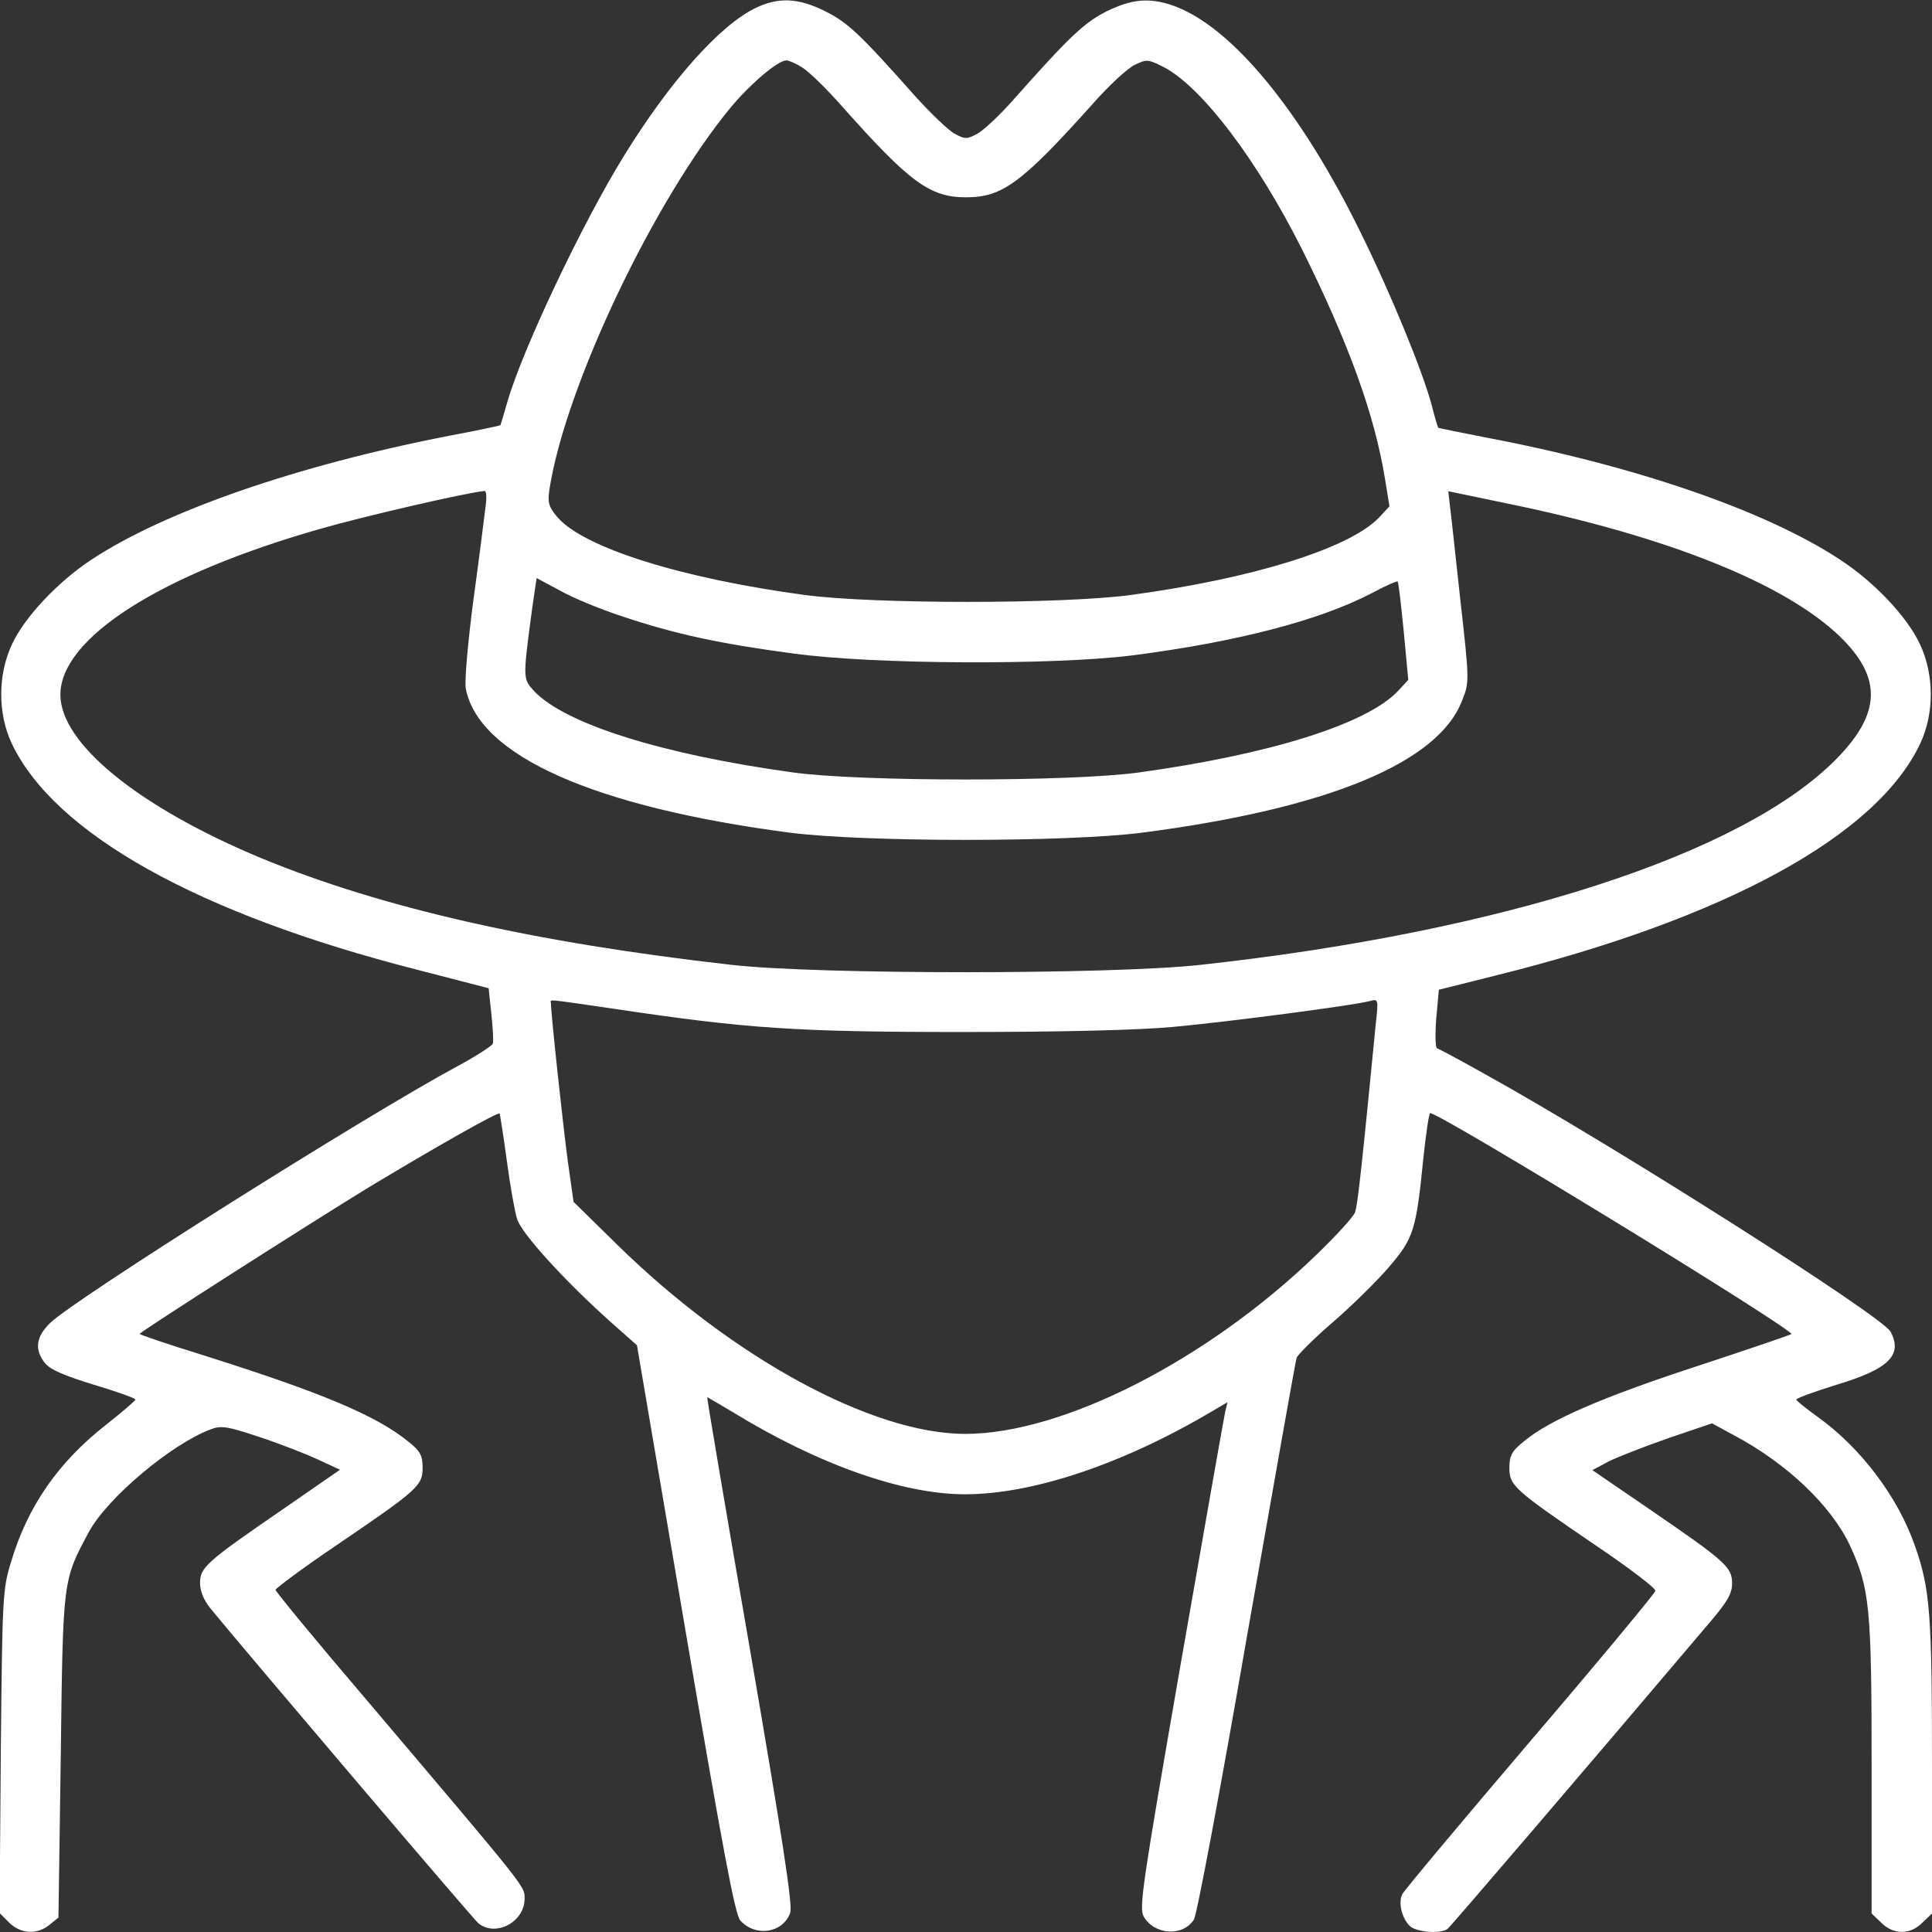 <?xml version="1.0" encoding="UTF-8"?>
<svg xmlns="http://www.w3.org/2000/svg" xmlns:xlink="http://www.w3.org/1999/xlink" width="55px" height="55px" viewBox="0 0 55 55" version="1.1">
<rect x="0" y="0" width="55" height="55" fill="#333333" stroke="none"/>
<g id="surface1">
<path style=" stroke:none;fill-rule:nonzero;fill:rgb(100%,100%,100%);fill-opacity:1;" d="M 21.496 0.234 C 20.484 0.73 19.078 2.309 17.777 4.414 C 16.586 6.336 14.867 9.957 14.438 11.461 C 14.34 11.805 14.254 12.094 14.246 12.105 C 14.234 12.117 13.578 12.258 12.785 12.406 C 8.465 13.246 4.684 14.555 2.59 15.941 C 1.633 16.574 0.699 17.574 0.344 18.336 C -0.066 19.207 -0.066 20.312 0.332 21.16 C 1.547 23.73 5.641 26.016 11.871 27.605 L 13.91 28.133 L 13.988 28.863 C 14.031 29.262 14.051 29.648 14.031 29.711 C 13.996 29.777 13.559 30.066 13.031 30.348 C 10.387 31.773 2.105 36.996 1.43 37.66 C 1.02 38.059 0.977 38.414 1.277 38.801 C 1.43 38.992 1.816 39.156 2.676 39.422 C 3.332 39.617 3.867 39.809 3.855 39.844 C 3.855 39.875 3.48 40.195 3.031 40.551 C 1.656 41.625 0.785 42.883 0.312 44.473 C 0.074 45.246 0.066 45.473 0.023 49.863 L -0.012 54.461 L 0.258 54.73 C 0.582 55.055 1.055 55.086 1.406 54.797 L 1.664 54.59 L 1.73 49.984 C 1.793 44.922 1.785 45 2.535 43.602 C 3.062 42.637 4.879 41.109 5.996 40.691 C 6.297 40.574 6.469 40.605 7.379 40.906 C 7.961 41.098 8.711 41.391 9.055 41.551 L 9.68 41.84 L 8.047 42.969 C 5.875 44.461 5.695 44.621 5.695 45.062 C 5.695 45.301 5.801 45.547 5.984 45.781 C 7.188 47.242 13.492 54.656 13.621 54.754 C 14.117 55.152 14.934 54.711 14.934 54.055 C 14.934 53.688 15.062 53.852 10.453 48.414 C 9.012 46.727 7.844 45.309 7.844 45.258 C 7.852 45.215 8.625 44.633 9.582 43.988 C 11.902 42.41 12.031 42.293 12.031 41.785 C 12.031 41.441 11.969 41.312 11.633 41.047 C 10.73 40.305 9.176 39.648 5.727 38.562 C 4.758 38.262 3.977 37.996 3.977 37.973 C 3.977 37.918 8.789 34.848 10.473 33.816 C 12.363 32.676 14.18 31.645 14.223 31.699 C 14.234 31.723 14.332 32.324 14.426 33.031 C 14.523 33.742 14.652 34.492 14.719 34.695 C 14.824 35.094 16.102 36.492 17.414 37.66 L 18.133 38.297 L 19.508 46.383 C 20.594 52.742 20.926 54.516 21.078 54.676 C 21.516 55.152 22.289 55.031 22.496 54.453 C 22.57 54.238 22.27 52.312 21.355 46.984 C 20.668 43.031 20.121 39.789 20.133 39.777 C 20.133 39.766 20.453 39.961 20.84 40.188 C 23.289 41.691 25.695 42.539 27.469 42.539 C 29.391 42.539 31.938 41.691 34.473 40.195 L 34.945 39.918 L 34.879 40.188 C 34.848 40.324 34.277 43.559 33.613 47.363 C 32.516 53.68 32.422 54.312 32.559 54.559 C 32.859 55.086 33.676 55.141 33.988 54.645 C 34.074 54.516 34.75 50.906 35.492 46.621 C 36.246 42.336 36.879 38.758 36.91 38.66 C 36.934 38.574 37.395 38.113 37.93 37.652 C 38.469 37.188 39.188 36.48 39.531 36.082 C 40.242 35.254 40.316 35.031 40.52 32.969 C 40.594 32.27 40.68 31.688 40.715 31.688 C 40.992 31.688 50.543 37.523 51.004 37.973 C 51.027 37.984 49.832 38.391 48.363 38.875 C 45.656 39.758 44.109 40.422 43.379 41.035 C 43.035 41.312 42.969 41.441 42.969 41.785 C 42.969 42.293 43.086 42.398 45.418 43.988 C 46.375 44.633 47.148 45.223 47.125 45.289 C 47.117 45.352 45.516 47.285 43.559 49.574 C 41.617 51.852 39.973 53.816 39.918 53.926 C 39.801 54.172 39.906 54.602 40.133 54.828 C 40.305 55 40.992 55.066 41.207 54.914 C 41.293 54.848 45.258 50.219 48.695 46.16 C 49.18 45.59 49.309 45.363 49.309 45.074 C 49.309 44.613 49.125 44.449 46.965 42.969 L 45.332 41.852 L 45.793 41.605 C 46.051 41.477 46.824 41.176 47.504 40.938 L 48.738 40.52 L 49.371 40.863 C 50.875 41.668 52.121 42.852 52.66 43.988 C 53.227 45.215 53.281 45.738 53.281 50.305 L 53.281 54.473 L 53.551 54.73 C 53.895 55.086 54.387 55.086 54.73 54.73 L 55 54.473 L 55 50.305 C 55 45.934 54.945 45.234 54.516 44.012 C 54.035 42.625 52.98 41.219 51.746 40.336 C 51.414 40.102 51.145 39.875 51.133 39.844 C 51.133 39.809 51.648 39.617 52.281 39.422 C 53.777 38.973 54.172 38.574 53.82 37.91 C 53.57 37.457 45.945 32.613 42.281 30.582 C 41.574 30.184 40.949 29.852 40.906 29.84 C 40.863 29.82 40.852 29.445 40.887 28.992 L 40.961 28.176 L 42.582 27.77 C 49.125 26.145 53.434 23.793 54.668 21.16 C 55.066 20.312 55.066 19.207 54.656 18.336 C 54.293 17.562 53.367 16.574 52.379 15.93 C 50.262 14.535 46.535 13.254 42.27 12.449 C 41.562 12.309 40.973 12.191 40.949 12.18 C 40.93 12.172 40.844 11.879 40.758 11.535 C 40.5 10.57 39.598 8.367 38.727 6.605 C 37.02 3.125 35.043 0.742 33.398 0.16 C 32.723 -0.074 32.227 -0.031 31.508 0.32 C 30.863 0.645 30.445 1.043 28.863 2.824 C 28.457 3.285 27.984 3.727 27.812 3.812 C 27.531 3.965 27.469 3.965 27.188 3.812 C 27.016 3.727 26.523 3.254 26.082 2.77 C 24.461 0.945 24.137 0.645 23.492 0.32 C 22.719 -0.066 22.152 -0.086 21.496 0.234 Z M 22.84 1.922 C 23.02 2.031 23.527 2.523 23.965 3.02 C 25.891 5.188 26.469 5.617 27.5 5.617 C 28.531 5.617 29.078 5.219 31.09 2.977 C 31.551 2.449 32.098 1.945 32.301 1.848 C 32.656 1.676 32.688 1.688 33.152 1.922 C 34.234 2.504 35.793 4.566 37.062 7.09 C 38.395 9.766 39.133 11.816 39.426 13.621 L 39.555 14.414 L 39.254 14.738 C 38.402 15.617 35.664 16.469 32.172 16.941 C 30.195 17.199 24.91 17.199 22.934 16.941 C 19.402 16.469 16.586 15.586 15.855 14.707 C 15.621 14.426 15.586 14.309 15.641 13.934 C 16.094 11 18.629 5.672 20.828 3.027 C 21.387 2.363 22.152 1.719 22.387 1.719 C 22.453 1.719 22.656 1.805 22.84 1.922 Z M 13.824 14.414 C 13.793 14.672 13.645 15.855 13.48 17.059 C 13.32 18.262 13.223 19.398 13.258 19.594 C 13.621 21.516 16.918 22.977 22.504 23.707 C 24.652 23.977 30.348 23.977 32.496 23.707 C 37.793 23.02 40.949 21.719 41.625 19.938 C 41.832 19.422 41.832 19.379 41.574 17.09 C 41.434 15.812 41.305 14.598 41.273 14.371 L 41.23 13.984 L 42.938 14.34 C 47.48 15.273 50.832 16.617 52.391 18.133 C 53.582 19.293 53.551 20.312 52.281 21.602 C 49.617 24.32 42.777 26.531 34.16 27.469 C 31.625 27.746 23.289 27.746 20.84 27.469 C 15.191 26.832 10.871 25.844 7.457 24.438 C 3.965 22.988 1.719 21.172 1.719 19.777 C 1.719 18.164 4.566 16.348 9.133 15.051 C 10.367 14.695 13.301 14.02 13.793 13.977 C 13.848 13.965 13.859 14.168 13.824 14.414 Z M 17.727 17.551 C 19.207 18.047 20.477 18.324 22.59 18.605 C 24.879 18.918 29.961 18.938 32.215 18.66 C 35.172 18.281 37.535 17.672 39.027 16.898 C 39.426 16.684 39.77 16.531 39.789 16.555 C 39.812 16.574 39.887 17.219 39.961 17.973 L 40.09 19.355 L 39.789 19.68 C 38.898 20.613 36.16 21.473 32.441 21.988 C 30.52 22.258 24.48 22.258 22.559 21.988 C 18.844 21.473 16.102 20.613 15.211 19.68 C 14.879 19.312 14.879 19.355 15.156 17.273 L 15.277 16.457 L 15.941 16.812 C 16.297 17.016 17.102 17.348 17.727 17.551 Z M 17.512 28.723 C 21.258 29.281 22.633 29.379 27.395 29.379 C 30.262 29.379 32.387 29.324 33.355 29.238 C 34.977 29.09 38.566 28.617 38.984 28.5 C 39.242 28.434 39.242 28.434 39.168 29.121 C 38.789 33 38.652 34.32 38.574 34.516 C 38.523 34.645 38.027 35.191 37.469 35.727 C 34.363 38.727 30.25 40.82 27.48 40.82 C 24.836 40.82 20.863 38.66 17.586 35.449 L 16.328 34.215 L 16.168 33.086 C 16.039 32.141 15.684 28.863 15.684 28.562 C 15.684 28.445 15.438 28.422 17.512 28.723 Z M 17.512 28.723 "/>
</g>
</svg>
